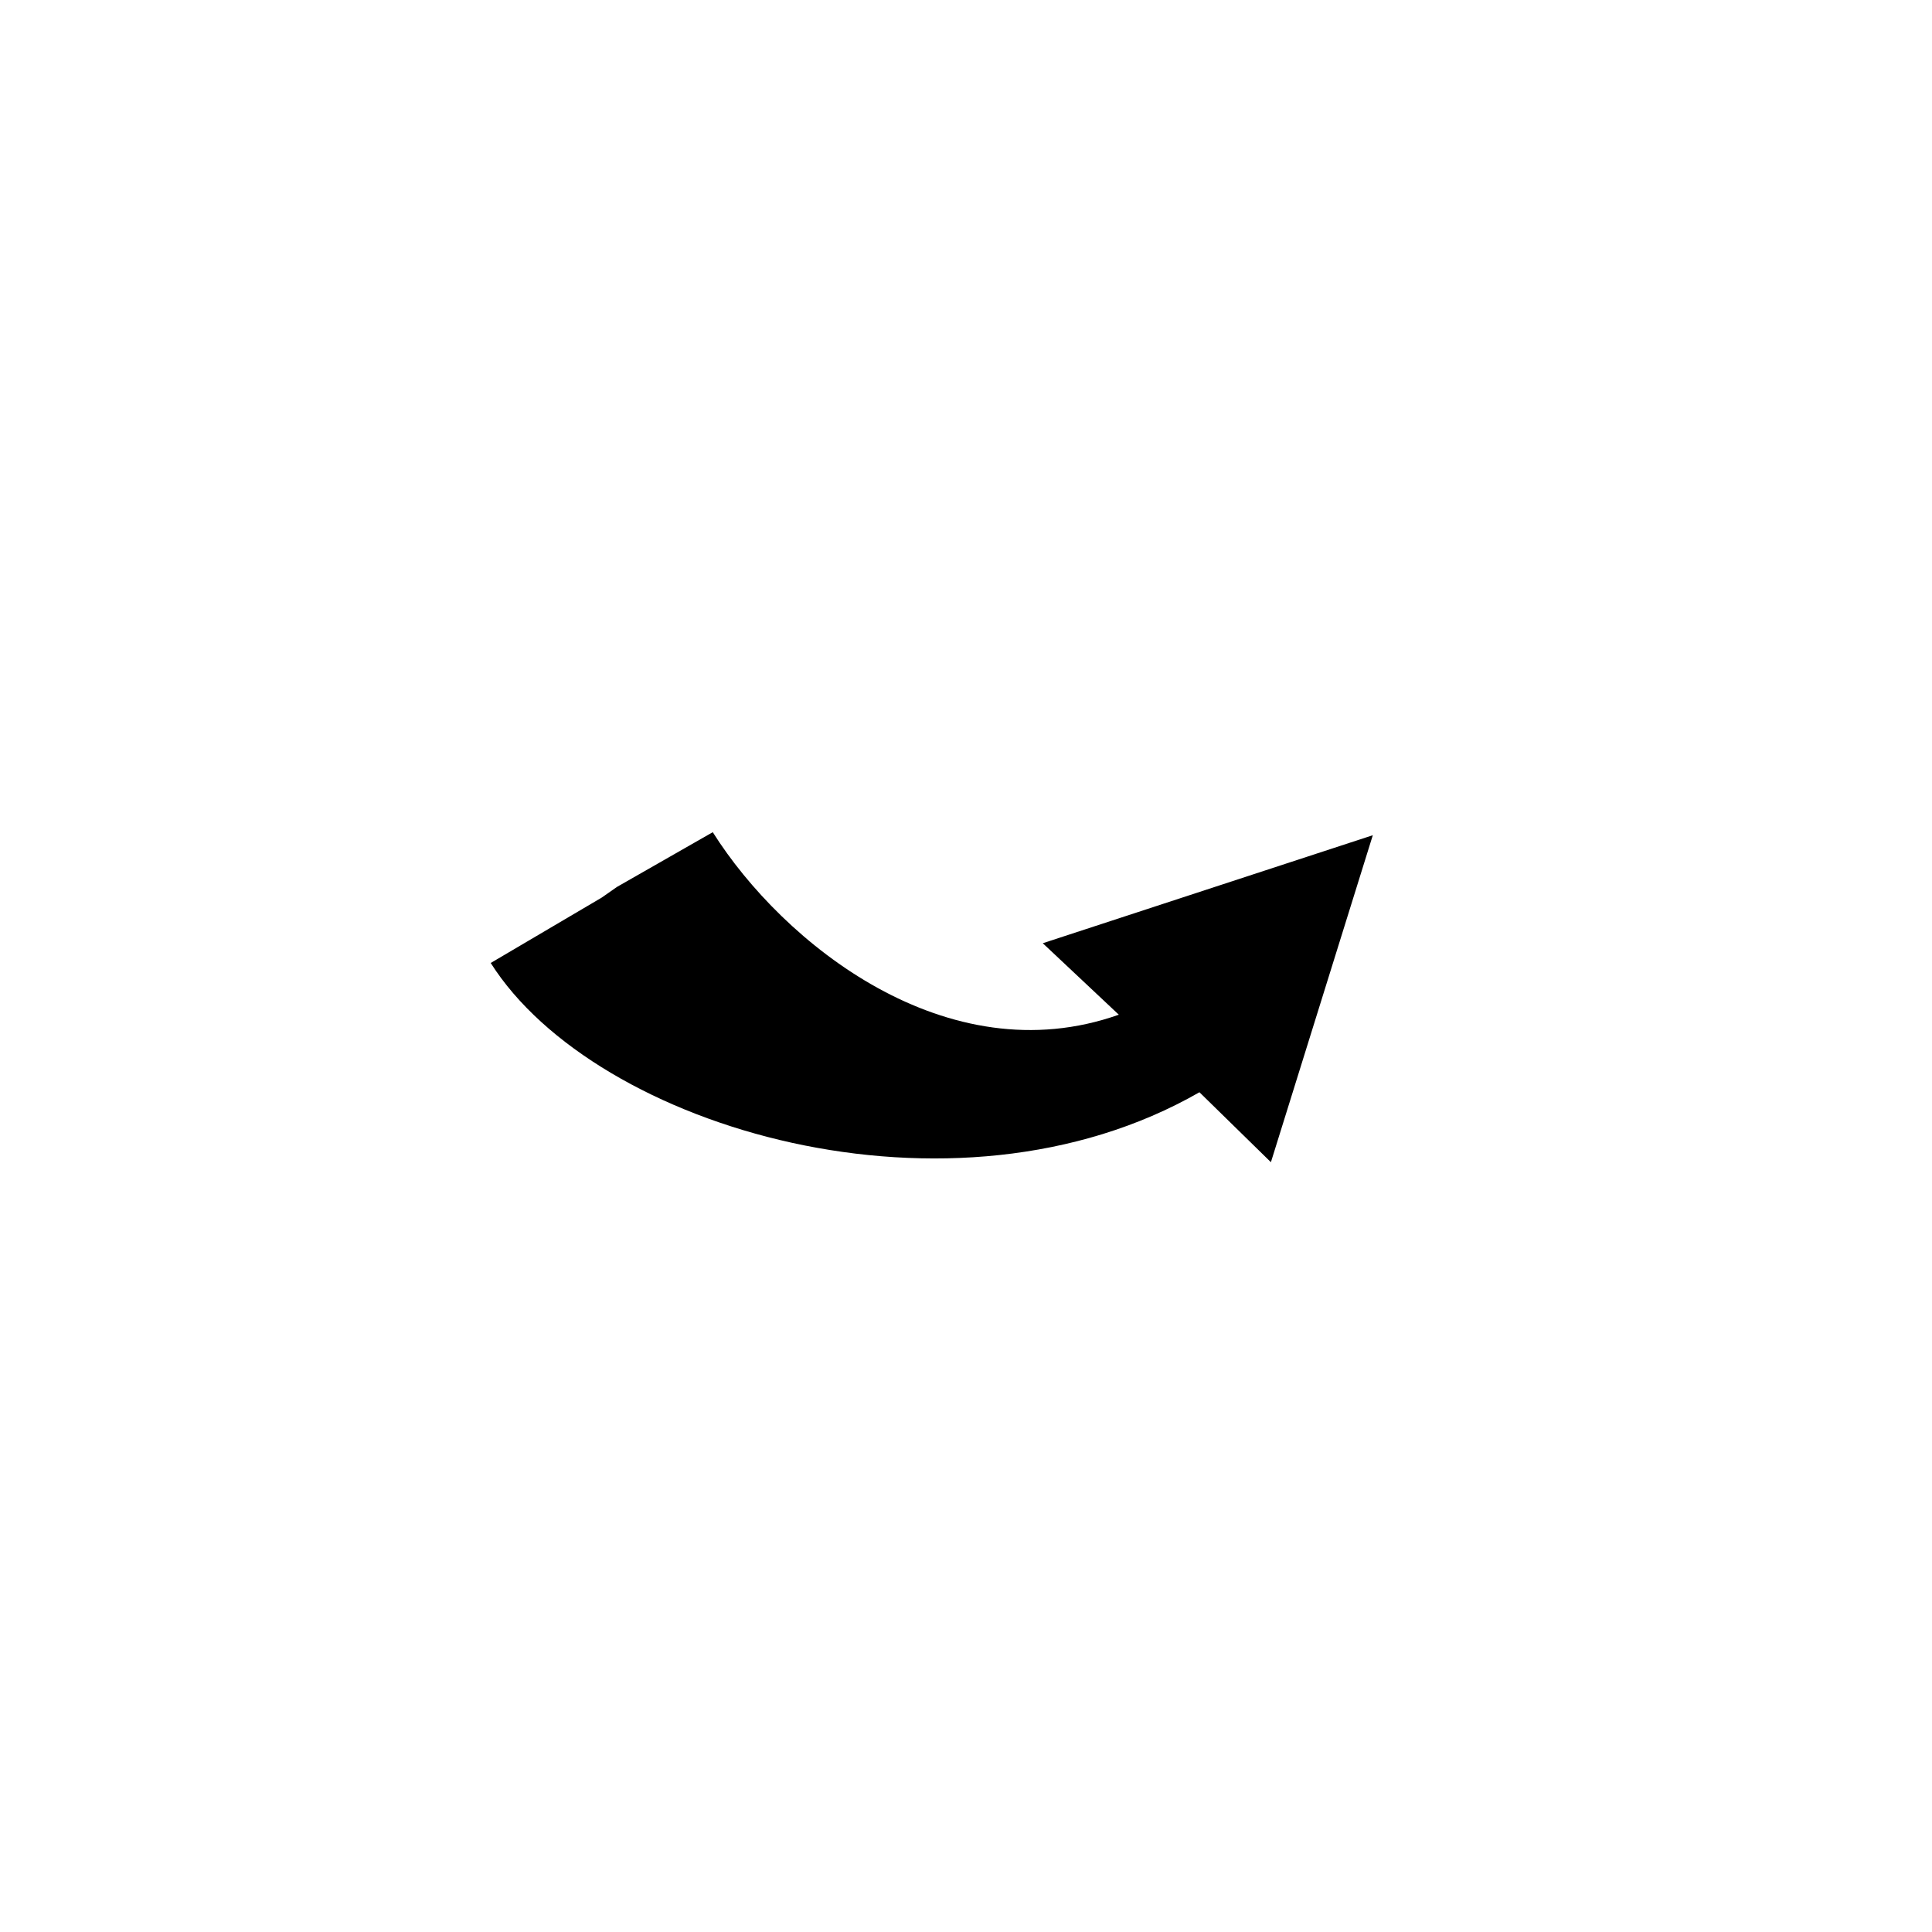 <?xml version="1.0" encoding="UTF-8"?>
<!-- Uploaded to: SVG Repo, www.svgrepo.com, Generator: SVG Repo Mixer Tools -->
<svg fill="#000000" width="800px" height="800px" version="1.1" viewBox="144 144 512 512" xmlns="http://www.w3.org/2000/svg">
 <path d="m507.81 365.34-27.004 86.656-18.941-18.539c-65.293 37.484-160.01 9.672-187.82-34.258l29.422-17.332 4.031-2.82 25.391-14.508c18.539 29.422 62.07 64.488 107.61 48.367l-20.152-18.941z"/>
</svg>